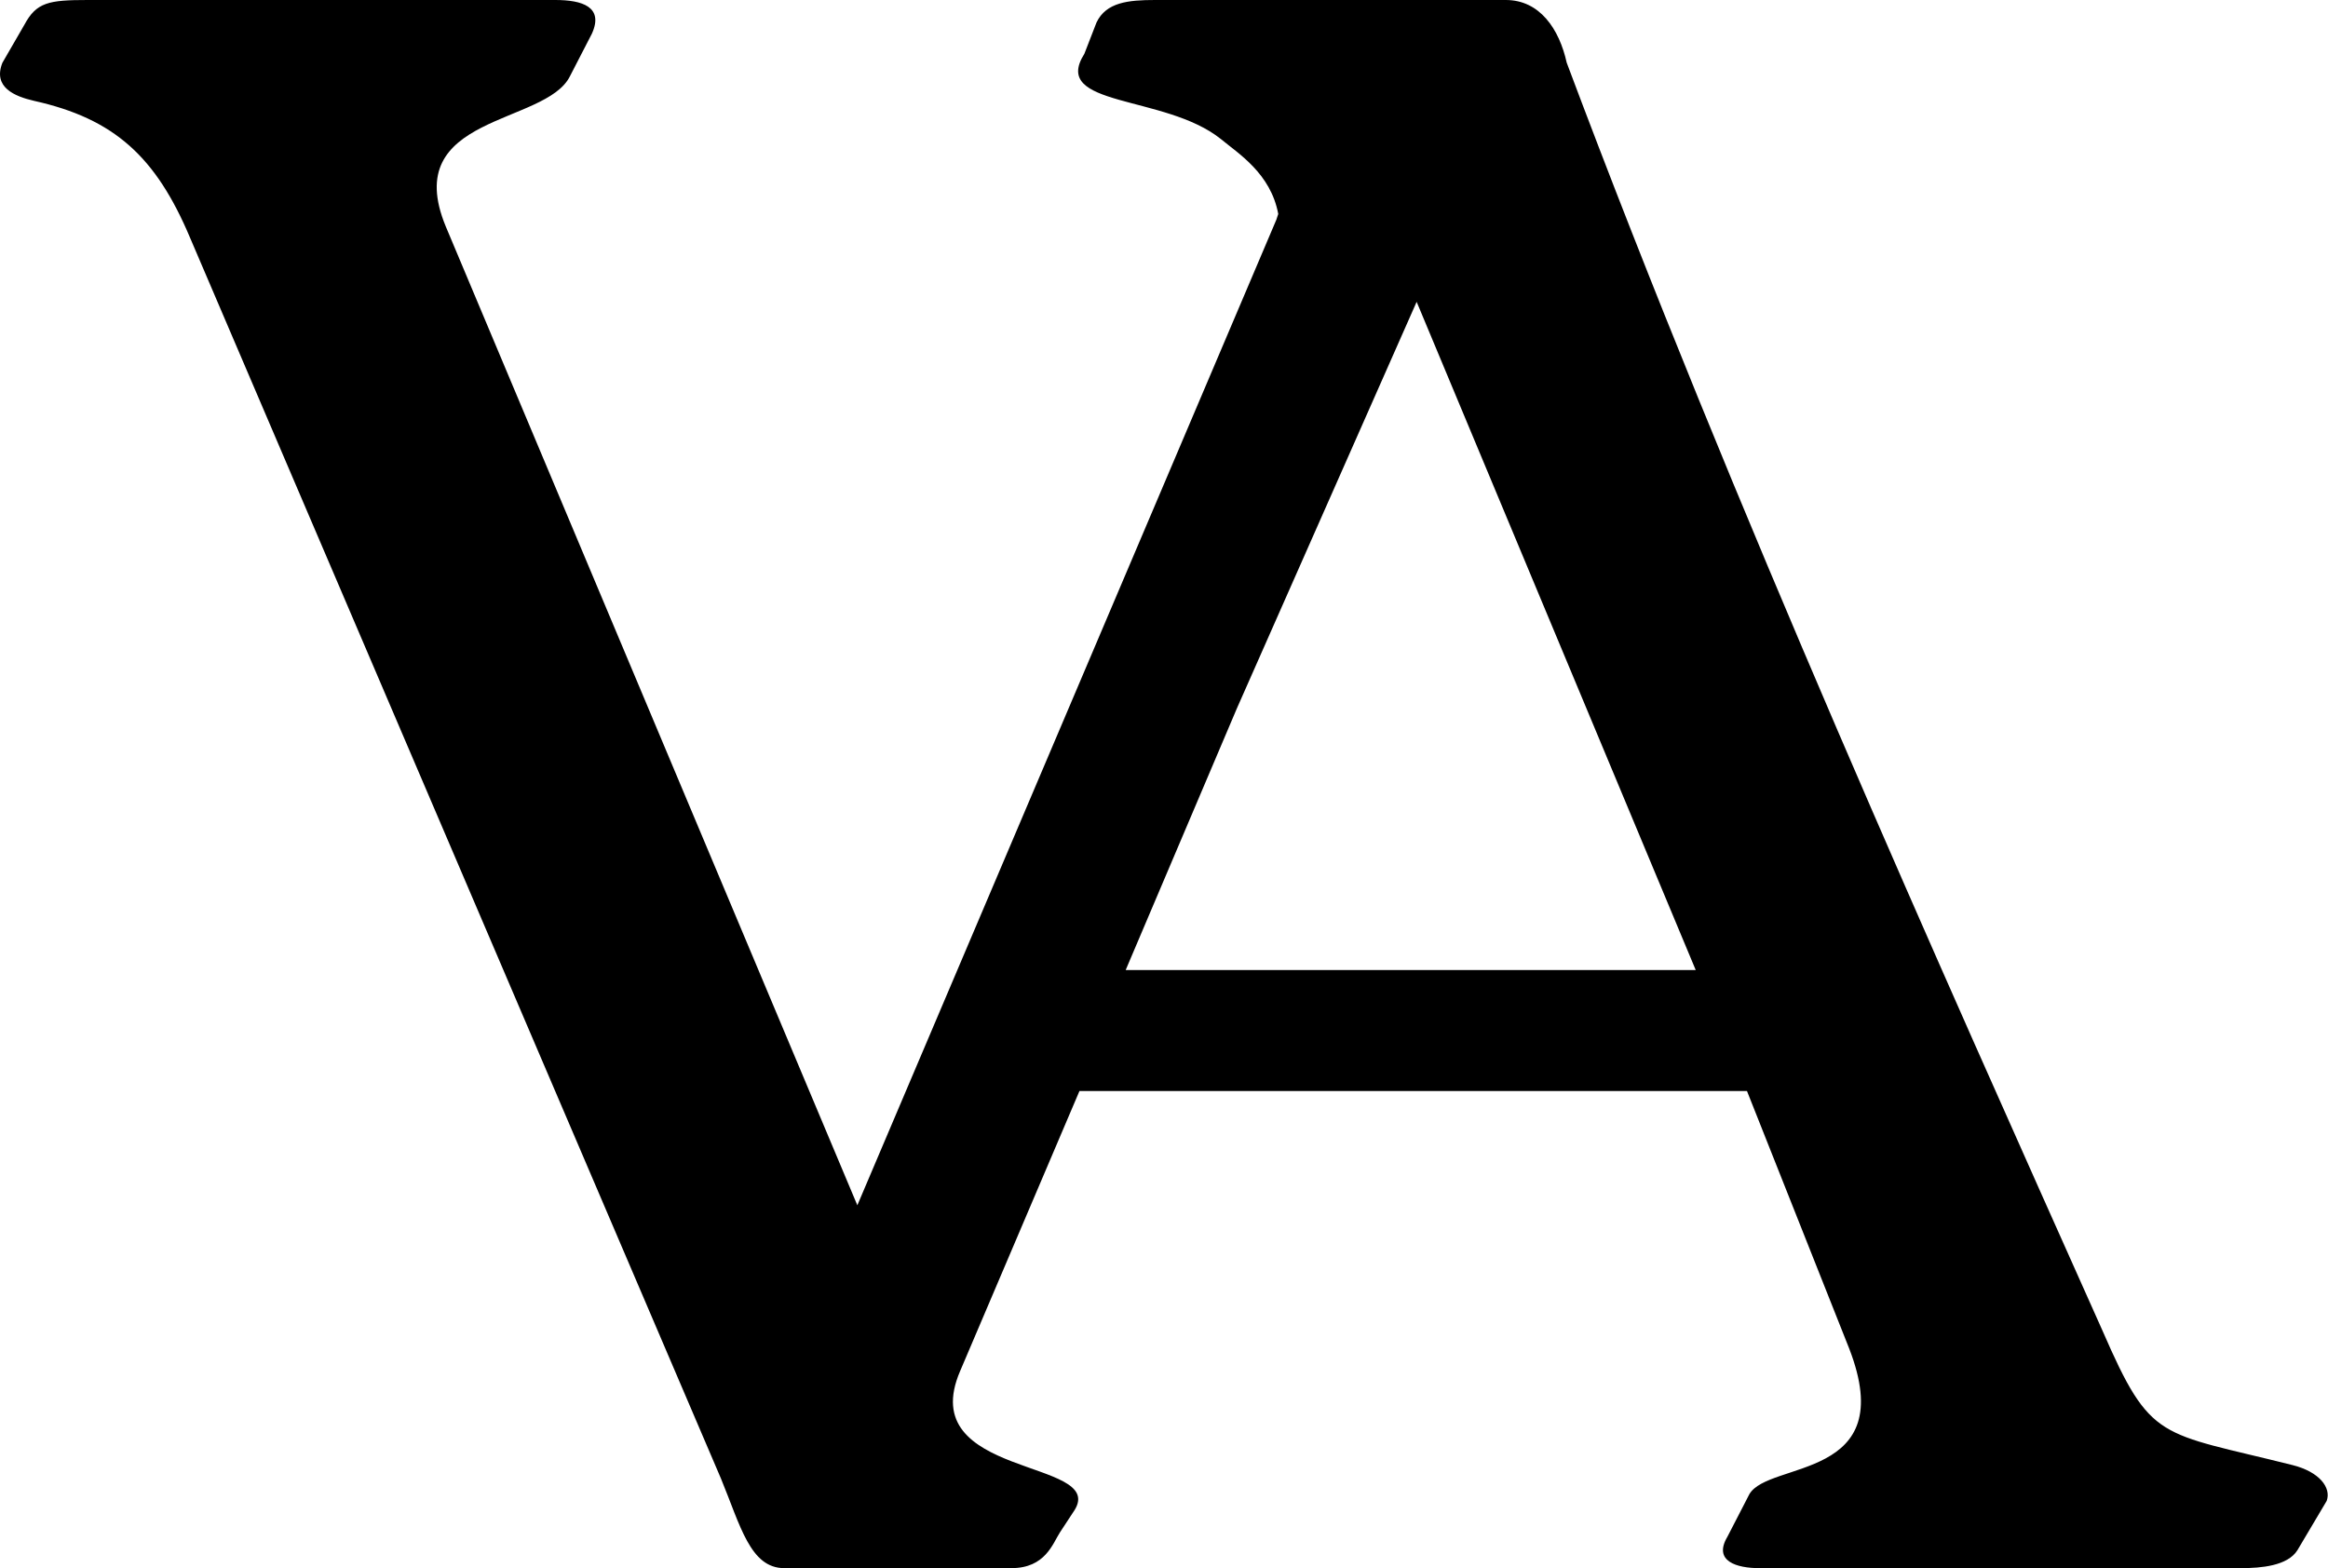 <?xml version="1.0" encoding="utf-8"?>
<!-- Generator: Adobe Illustrator 15.1.0, SVG Export Plug-In . SVG Version: 6.00 Build 0)  -->
<!DOCTYPE svg PUBLIC "-//W3C//DTD SVG 1.1//EN" "http://www.w3.org/Graphics/SVG/1.1/DTD/svg11.dtd">
<svg version="1.1" id="Ebene_1" xmlns="http://www.w3.org/2000/svg" xmlns:xlink="http://www.w3.org/1999/xlink" x="0px" y="0px"
	 width="160.625px" height="108.203px" viewBox="0 0 160.625 108.203" enable-background="new 0 0 160.625 108.203"
	 xml:space="preserve">
<g>
	<path d="M77.668,66.937l7.676-18.062l12.4-28.048L117,66.937H77.668z M158.177,101.095c-9.238-2.319-9.75-1.546-13.113-9.279
		c-11.259-25.19-25.368-56.566-36.965-87.487C107.587,2.009,106.244,0,103.896,0h-2.093H85.372h-5.675
		c-1.855,0-3.372,0.159-4.039,1.546l-0.841,2.168c-2.349,3.707,5.547,2.783,9.413,5.875c1.225,1.017,3.445,2.379,3.966,5.177
		c-0.056,0.135-0.073,0.244-0.128,0.387L59.154,83.167L30.752,15.616c-3.189-7.732,6.89-6.959,8.572-10.355l1.517-2.942
		C41.673,0.47,40.165,0,38.319,0H6.051C3.355,0,2.515,0.159,1.684,1.706L0.167,4.329c-0.676,1.697,0.841,2.319,2.184,2.63
		c5.547,1.235,8.407,3.866,10.756,9.431l36.635,85.63c1.343,3.252,2.02,6.186,4.368,6.186h0.622h2.403h12.647
		c2.349,0,2.851-1.698,3.354-2.471l1.015-1.546c2.175-3.556-11.094-2.168-7.905-9.582l8.233-19.323h46.057l7.055,17.776
		c3.527,9.12-5.547,7.724-6.89,10.044l-1.518,2.942c-1.005,1.697,0.677,2.16,2.193,2.16h33.272c1.344,0,3.189-0.151,3.866-1.235
		l2.02-3.404C160.863,102.642,160.023,101.558,158.177,101.095"/>
</g>
</svg>
